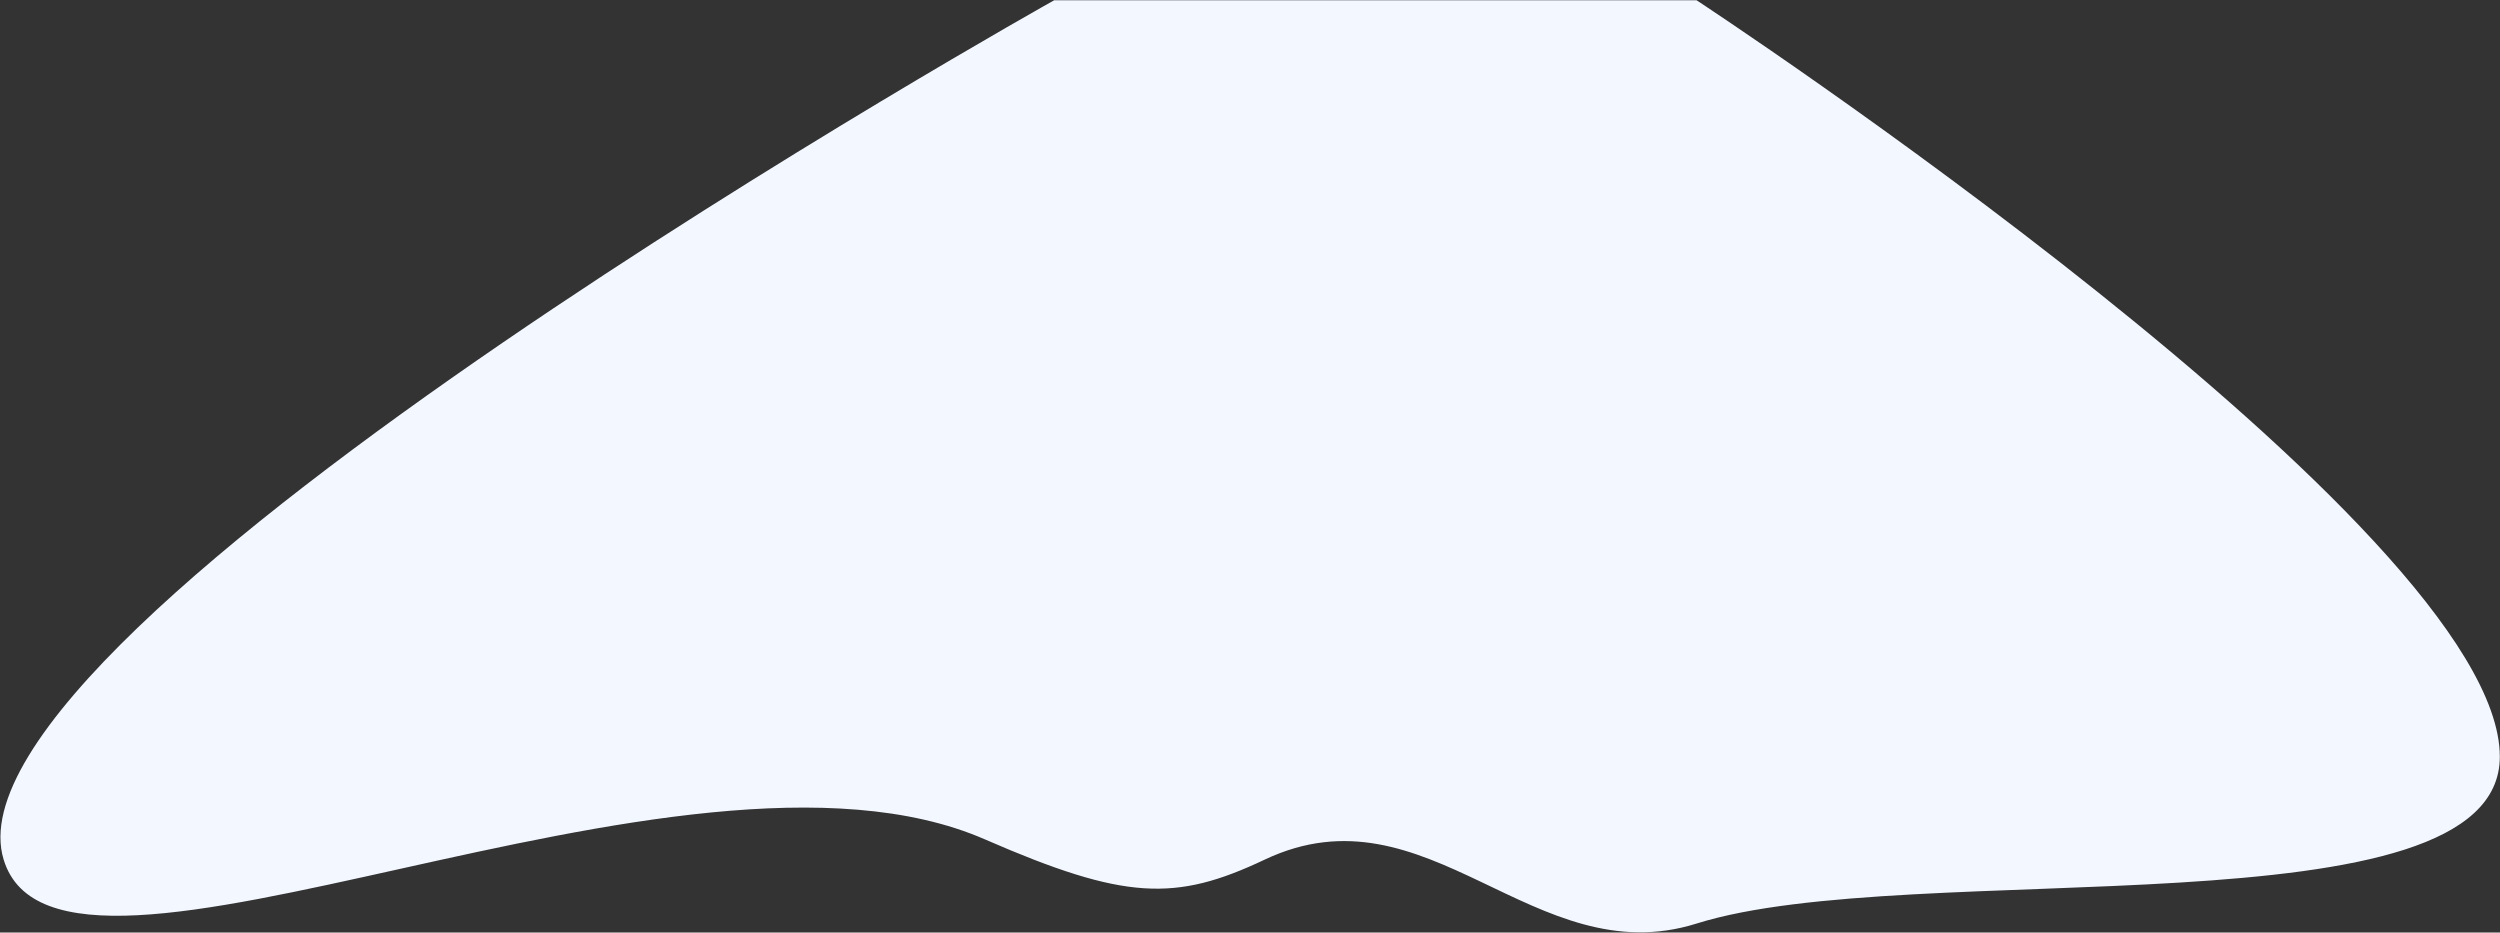 <?xml version="1.0" encoding="UTF-8"?> <svg xmlns="http://www.w3.org/2000/svg" width="4670" height="1742" viewBox="0 0 4670 1742" fill="none"><rect x="0" y="0" width="4670" height="1742" fill="#333333" stroke="none"/> <path d="M1969.19 0.489H3169.19C3169.19 0.489 4669.65 984.781 4669.65 1413.49C4669.65 1751.7 3572.34 1598.62 3169.19 1725.2C2865.34 1820.6 2667.18 1461.51 2362.49 1605.76C2195.68 1684.73 2101.57 1682.05 1839.73 1567.91C1272.28 1320.56 111.11 1948.41 6.825 1605.76C-125.196 1171.97 1969.19 0.489 1969.19 0.489Z" fill="#F3F7FF"></path> </svg> 